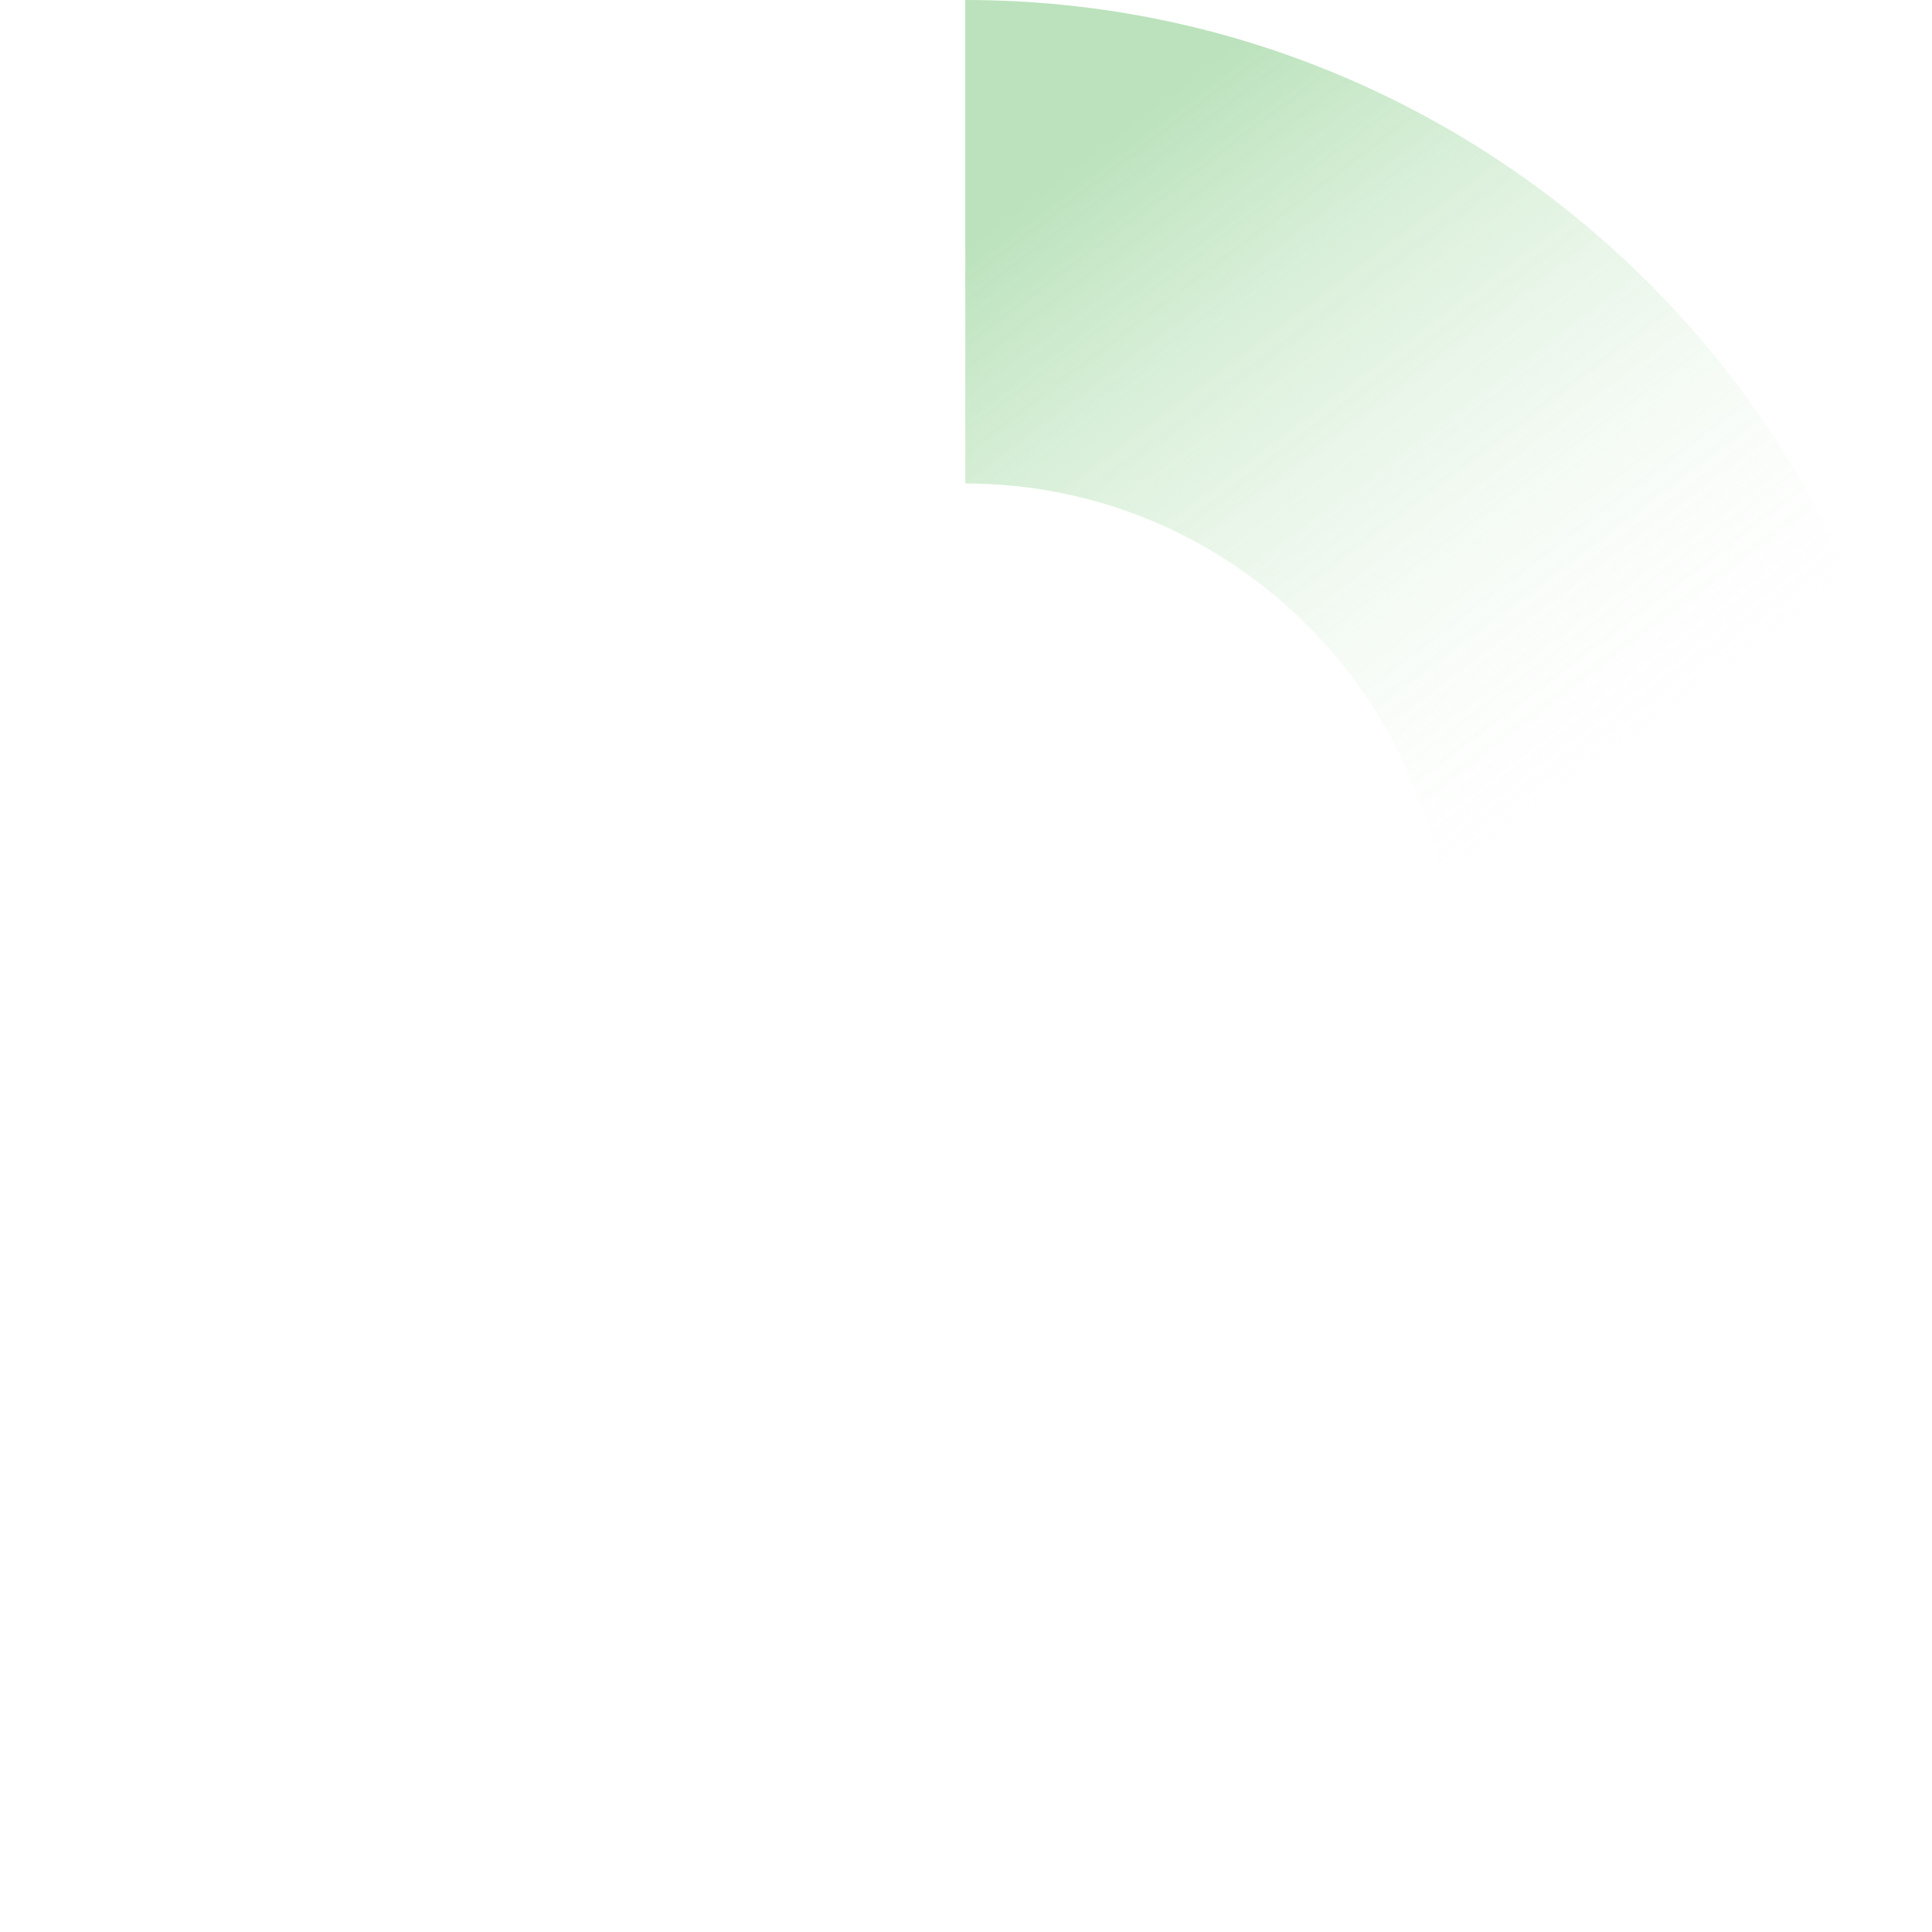 <?xml version="1.0" encoding="utf-8"?>
<!-- Generator: Adobe Illustrator 27.0.1, SVG Export Plug-In . SVG Version: 6.00 Build 0)  -->
<svg version="1.1" id="圖層_1" xmlns="http://www.w3.org/2000/svg" xmlns:xlink="http://www.w3.org/1999/xlink" x="0px" y="0px"
	 viewBox="0 0 828 828" style="enable-background:new 0 0 828 828;" xml:space="preserve">
<style type="text/css">
	.st0{opacity:0.8;}
	.st1{fill:url(#SVGID_1_);}
</style>
<g>
	<g id="_圖層_2">
		<g id="_圖層_3">
			<g class="st0">
				
					<linearGradient id="SVGID_1_" gradientUnits="userSpaceOnUse" x1="480.356" y1="110.838" x2="734.483" y2="-225.964" gradientTransform="matrix(1 0 0 -1 0 166)">
					<stop  offset="0" style="stop-color:#AADBAB"/>
					<stop  offset="0.409" style="stop-color:#CFEBCF;stop-opacity:0.54"/>
					<stop  offset="0.889" style="stop-color:#FFFFFF;stop-opacity:0"/>
				</linearGradient>
				<path class="st1" d="M413.7,0L413.7,0v207.2c114.4,0,207.2,92.8,207.2,207.2H828l0,0C828,185.5,642.5,0,413.7,0z"/>
			</g>
		</g>
	</g>
</g>
</svg>
